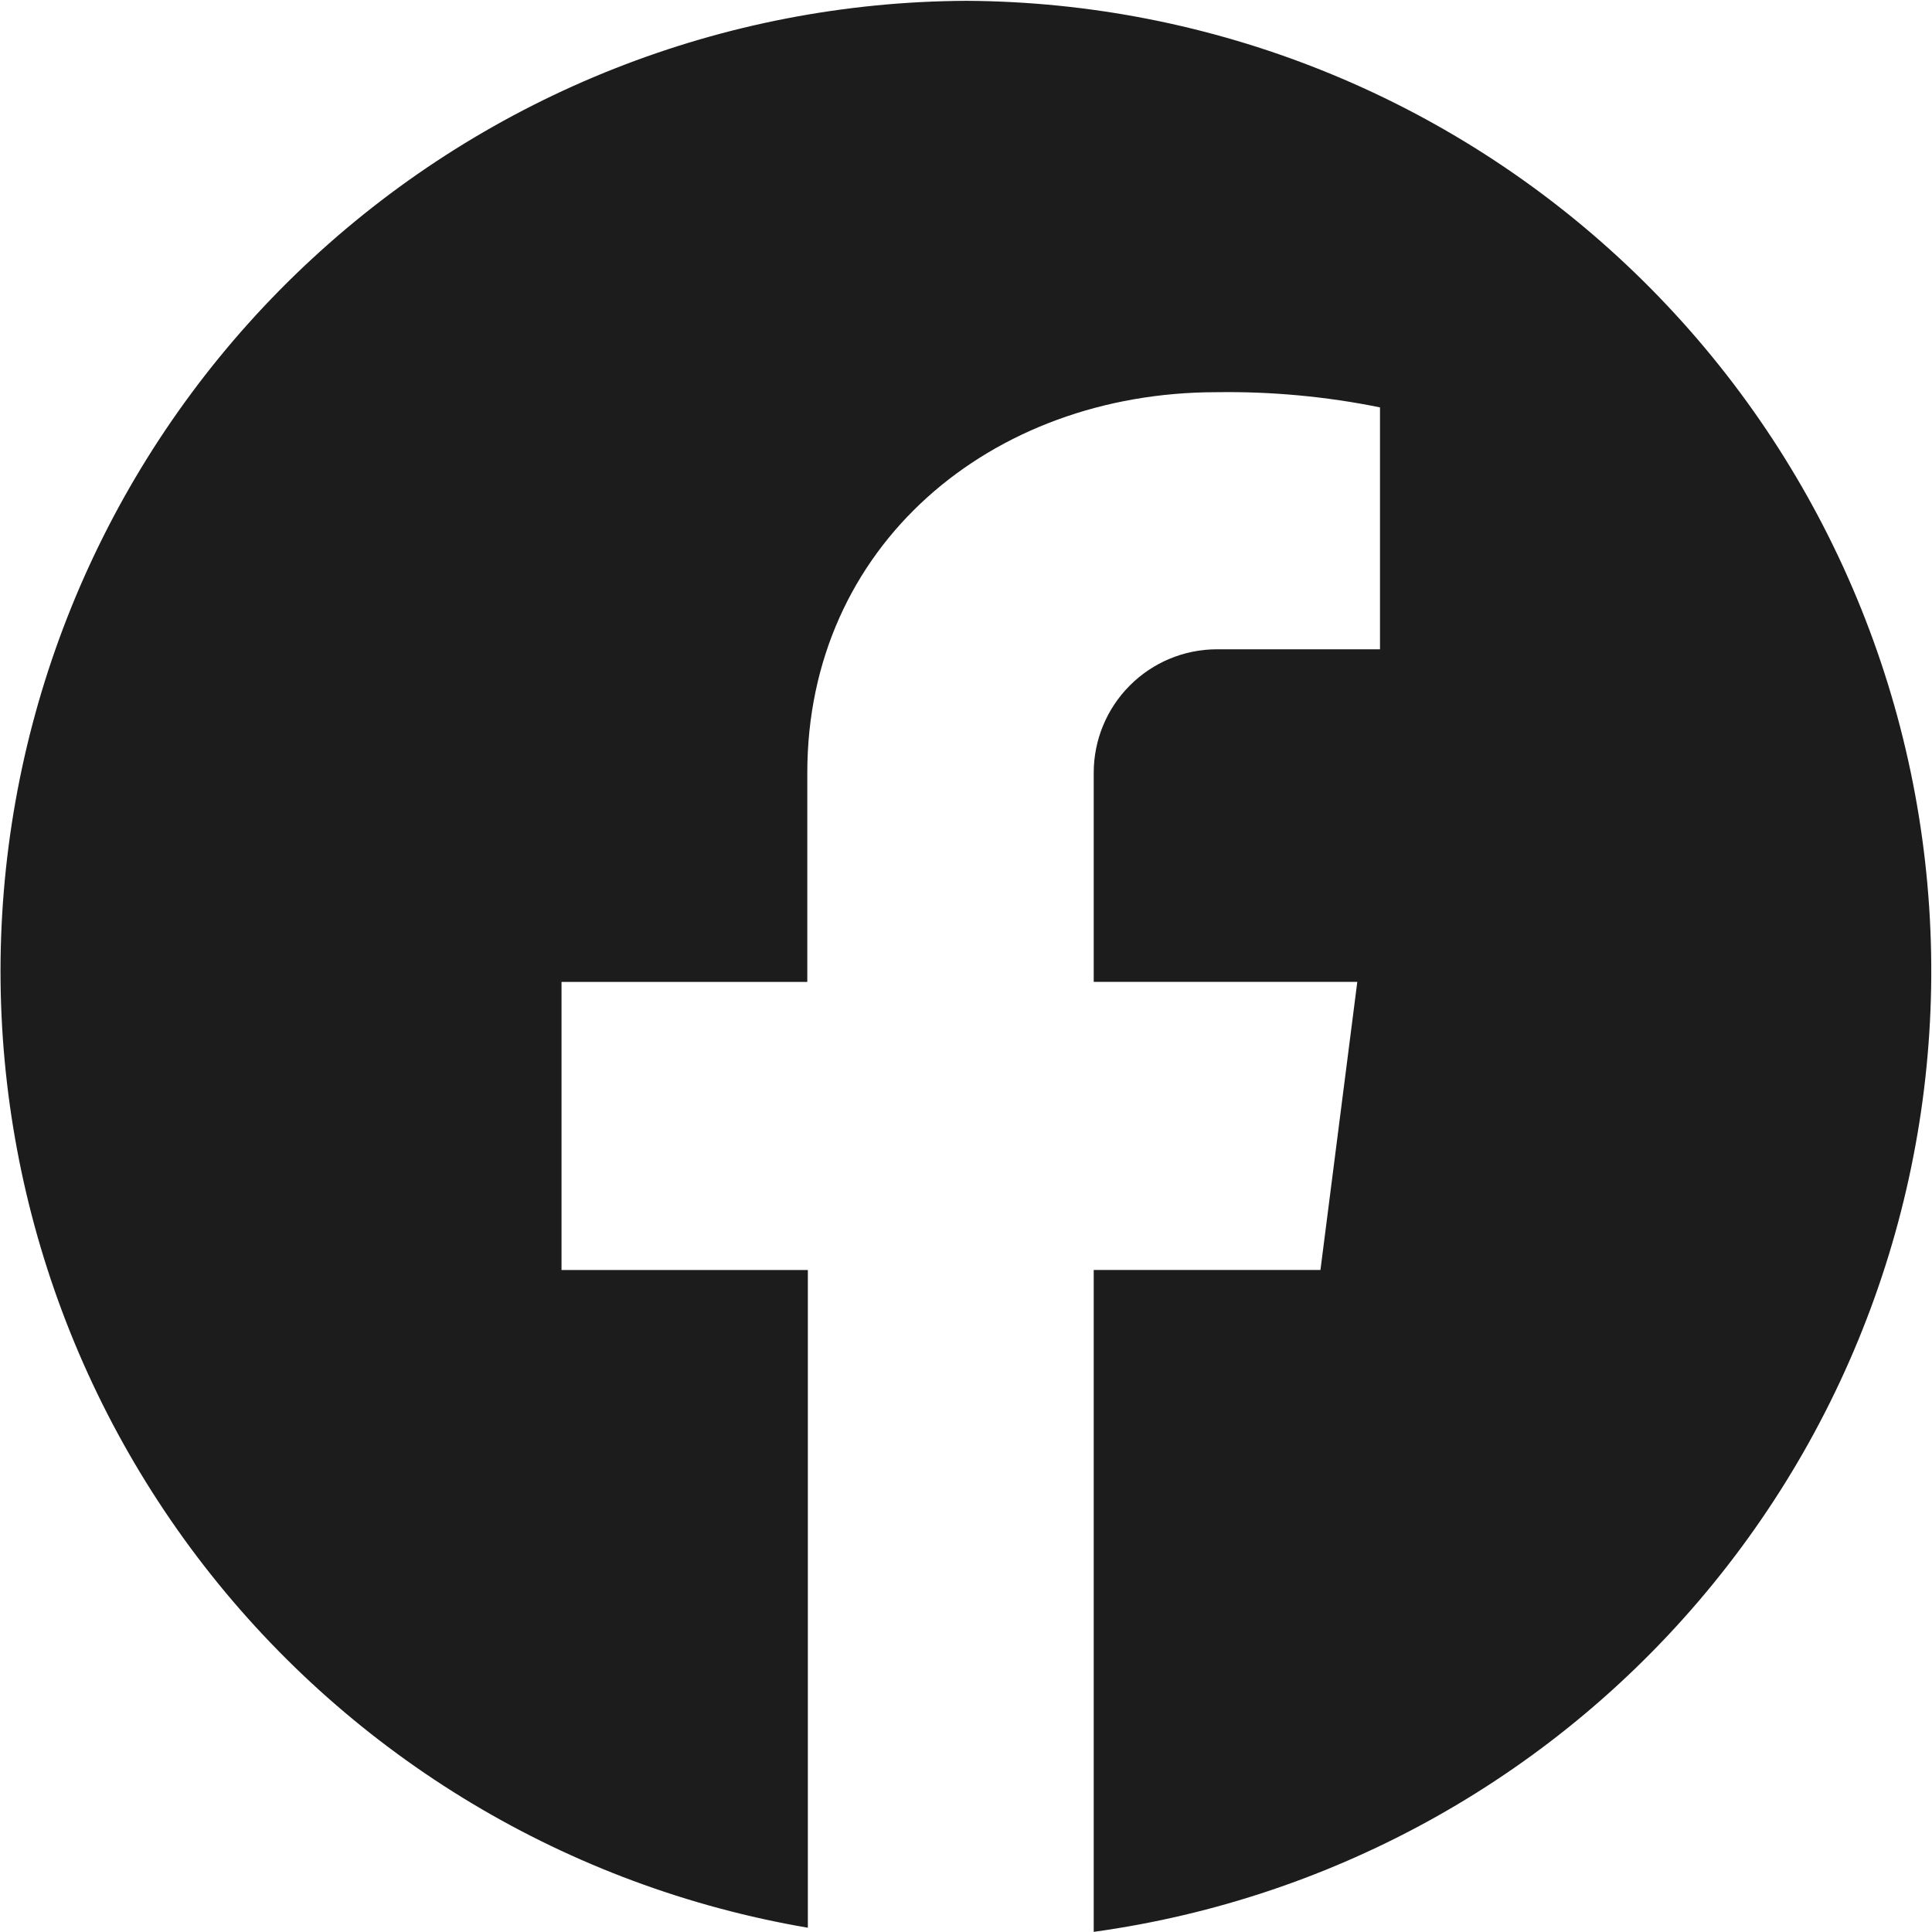 <svg xmlns="http://www.w3.org/2000/svg" fill="none" viewBox="0 0 28 28" height="28" width="28">
<path fill="#1C1C1C" d="M14.008 0.012C10.489 0.027 7.104 1.362 4.521 3.752C1.937 6.141 0.344 9.413 0.055 12.92C-0.234 16.427 0.803 19.916 2.96 22.696C5.118 25.476 8.239 27.346 11.708 27.938V18.406H8.138V14.231H11.7V11.199C11.7 7.912 14.356 5.684 17.63 5.684C18.426 5.672 19.221 5.746 20 5.904V9.41H17.634C17.161 9.411 16.707 9.6 16.373 9.936C16.039 10.271 15.851 10.725 15.851 11.199V14.23H19.671L19.137 18.405H15.851V27.998C19.373 27.512 22.581 25.71 24.827 22.954C27.074 20.199 28.193 16.694 27.959 13.147C27.726 9.599 26.157 6.272 23.568 3.834C20.98 1.397 17.564 0.031 14.008 0.012Z"></path>
</svg>
